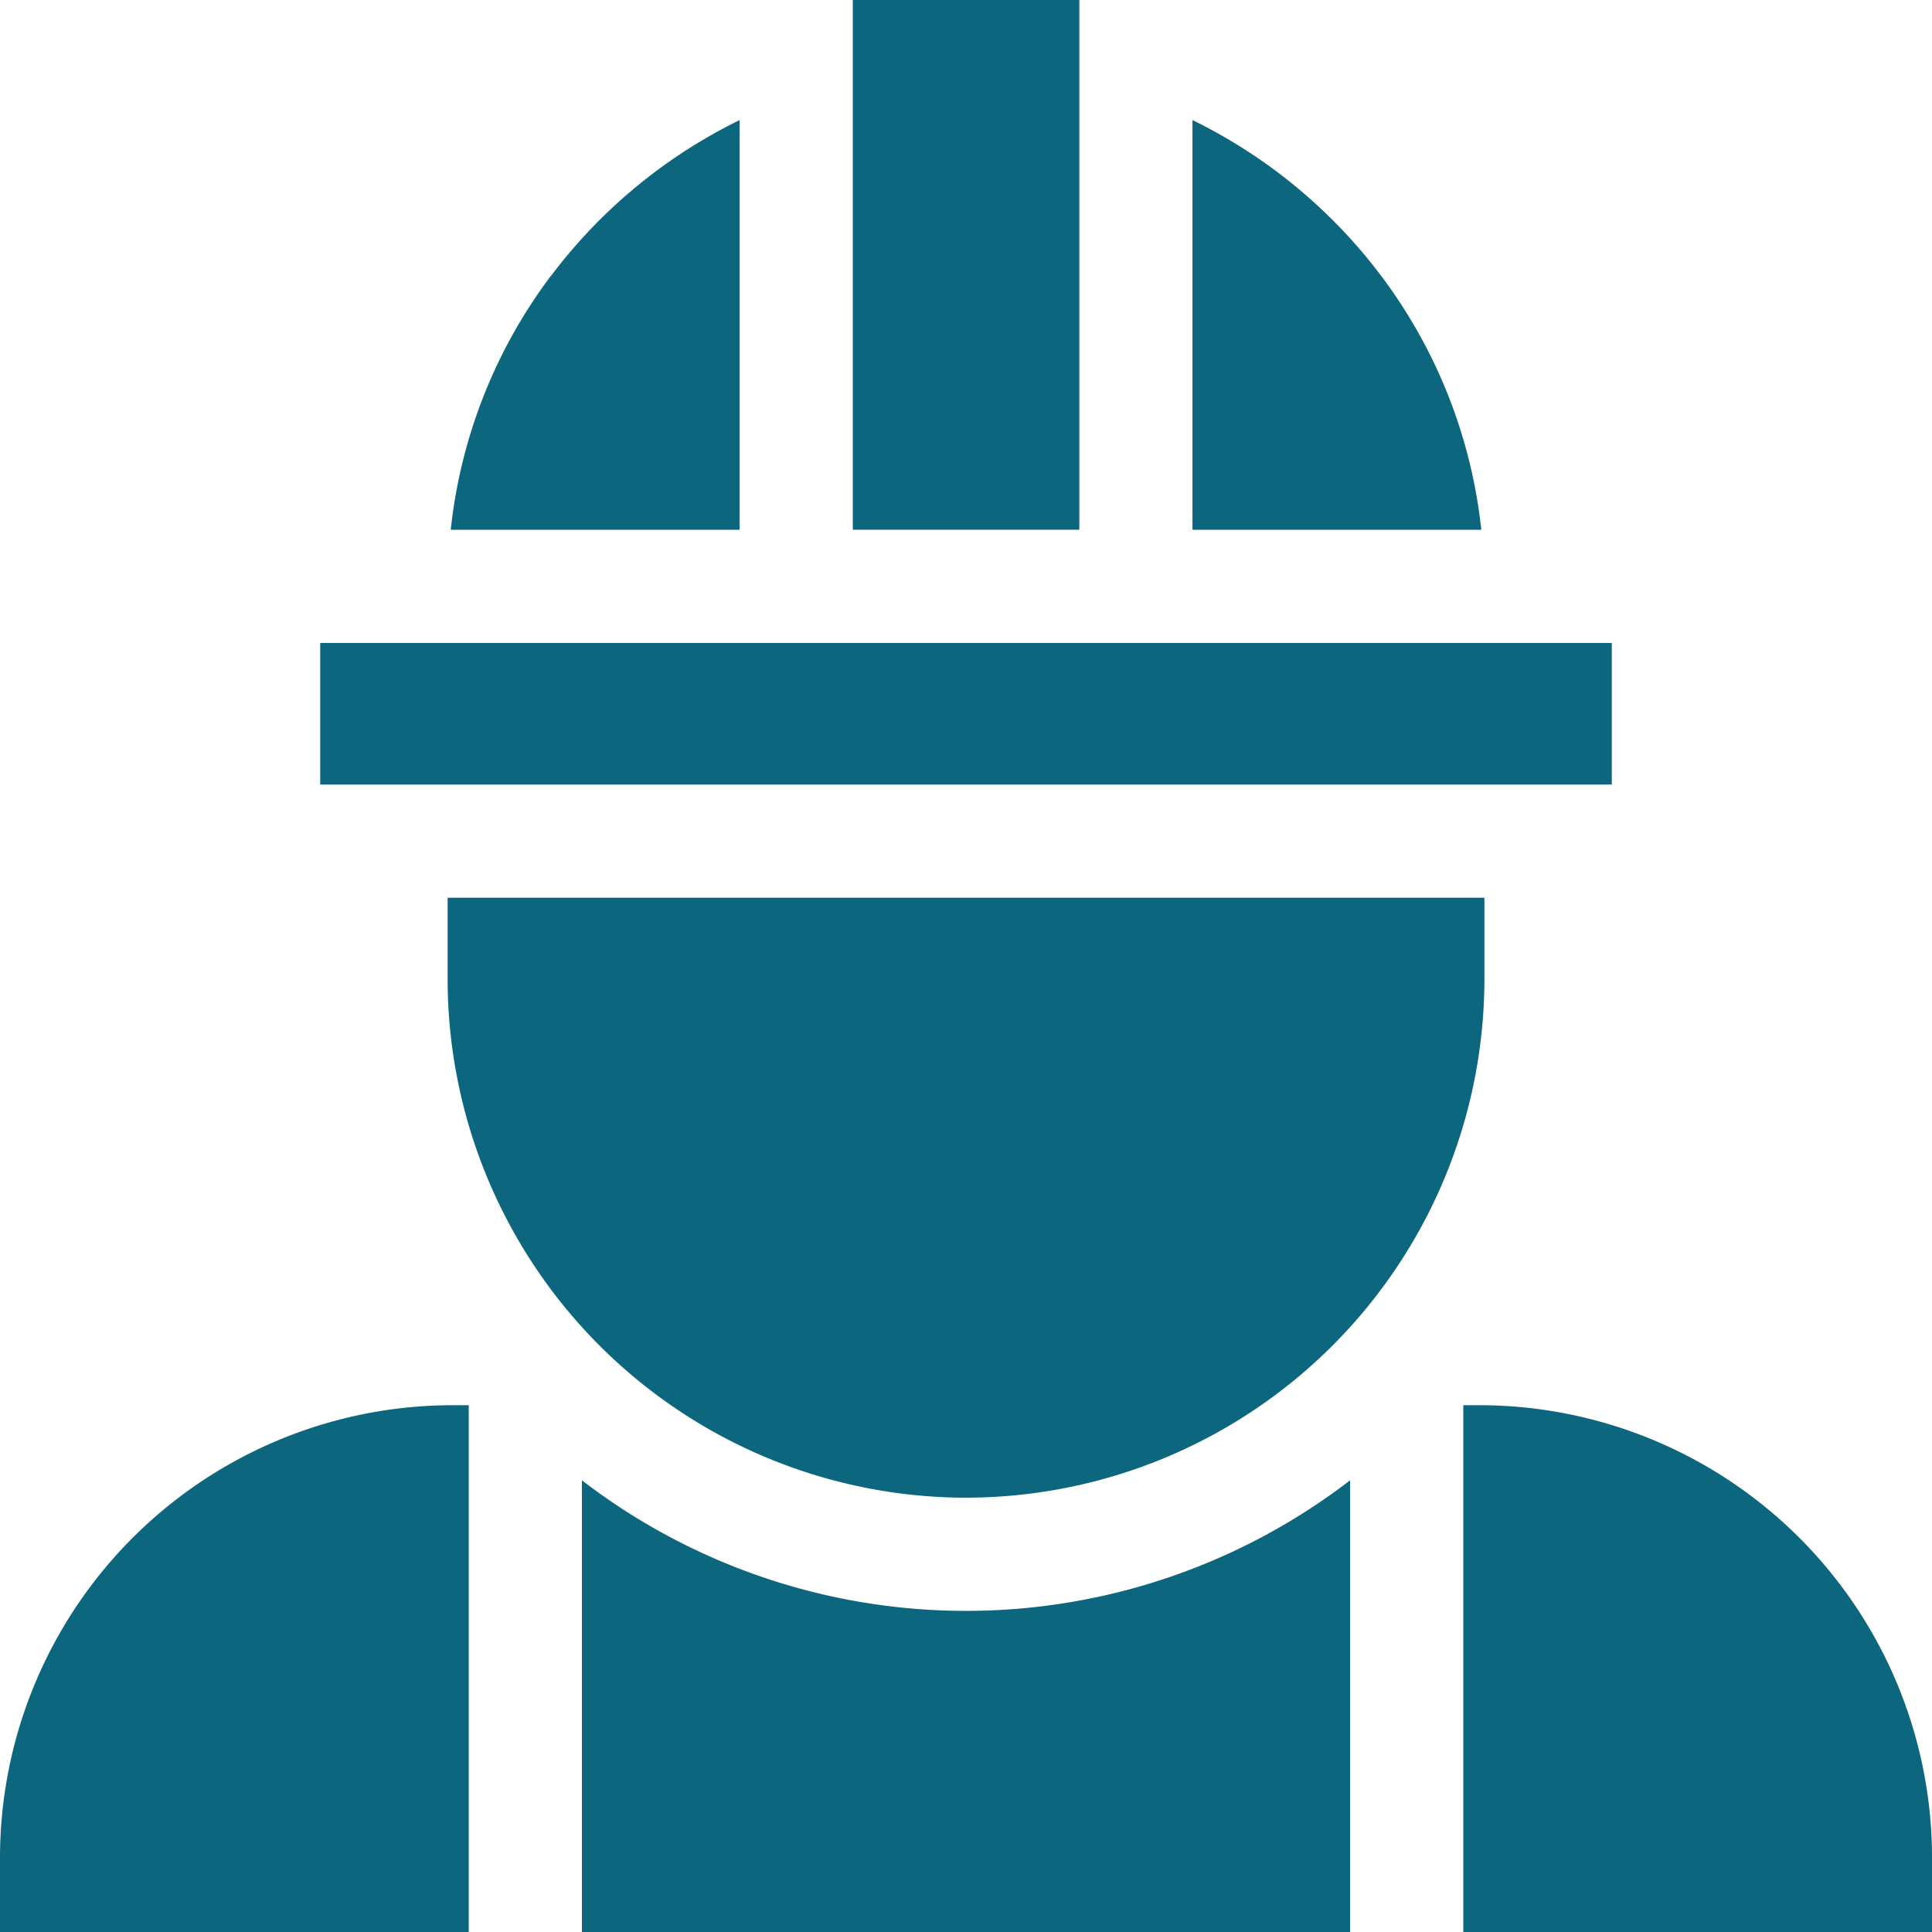 <?xml version="1.0" encoding="UTF-8"?>
<svg xmlns="http://www.w3.org/2000/svg" id="Search_results_for_Construction_tools_-_Flaticon-12_1_" data-name="Search results for Construction tools - Flaticon-12 (1)" width="56.365" height="56.366" viewBox="0 0 56.365 56.366">
  <path id="Tracé_37157" data-name="Tracé 37157" d="M39.388,71.51a18.386,18.386,0,0,1-22.411,0V84.689H39.388Zm3.782-2.191h-.479v15.37H56.366V82.515A13.211,13.211,0,0,0,43.17,69.319Zm-29.495,0H13.2A13.211,13.211,0,0,0,0,82.515v2.174H13.675ZM34.79,31.827V43.779h8.426a14.964,14.964,0,0,0-2.922-7.409,15.293,15.293,0,0,0-5.5-4.542ZM16.072,36.37a14.963,14.963,0,0,0-2.922,7.409h8.427V31.827a15.291,15.291,0,0,0-5.5,4.543Z" transform="translate(0 -28.323)" fill="#0c677e"></path>
  <path id="Tracé_37158" data-name="Tracé 37158" d="M103.7,43.694A15.141,15.141,0,0,0,118.827,28.57V26.191H88.579V28.57A15.141,15.141,0,0,0,103.7,43.694ZM100.4,0h6.609V15.455H100.4ZM84.862,18.758h37.682v4.131H84.862Z" transform="translate(-75.52)" fill="#0c677e"></path>
</svg>
